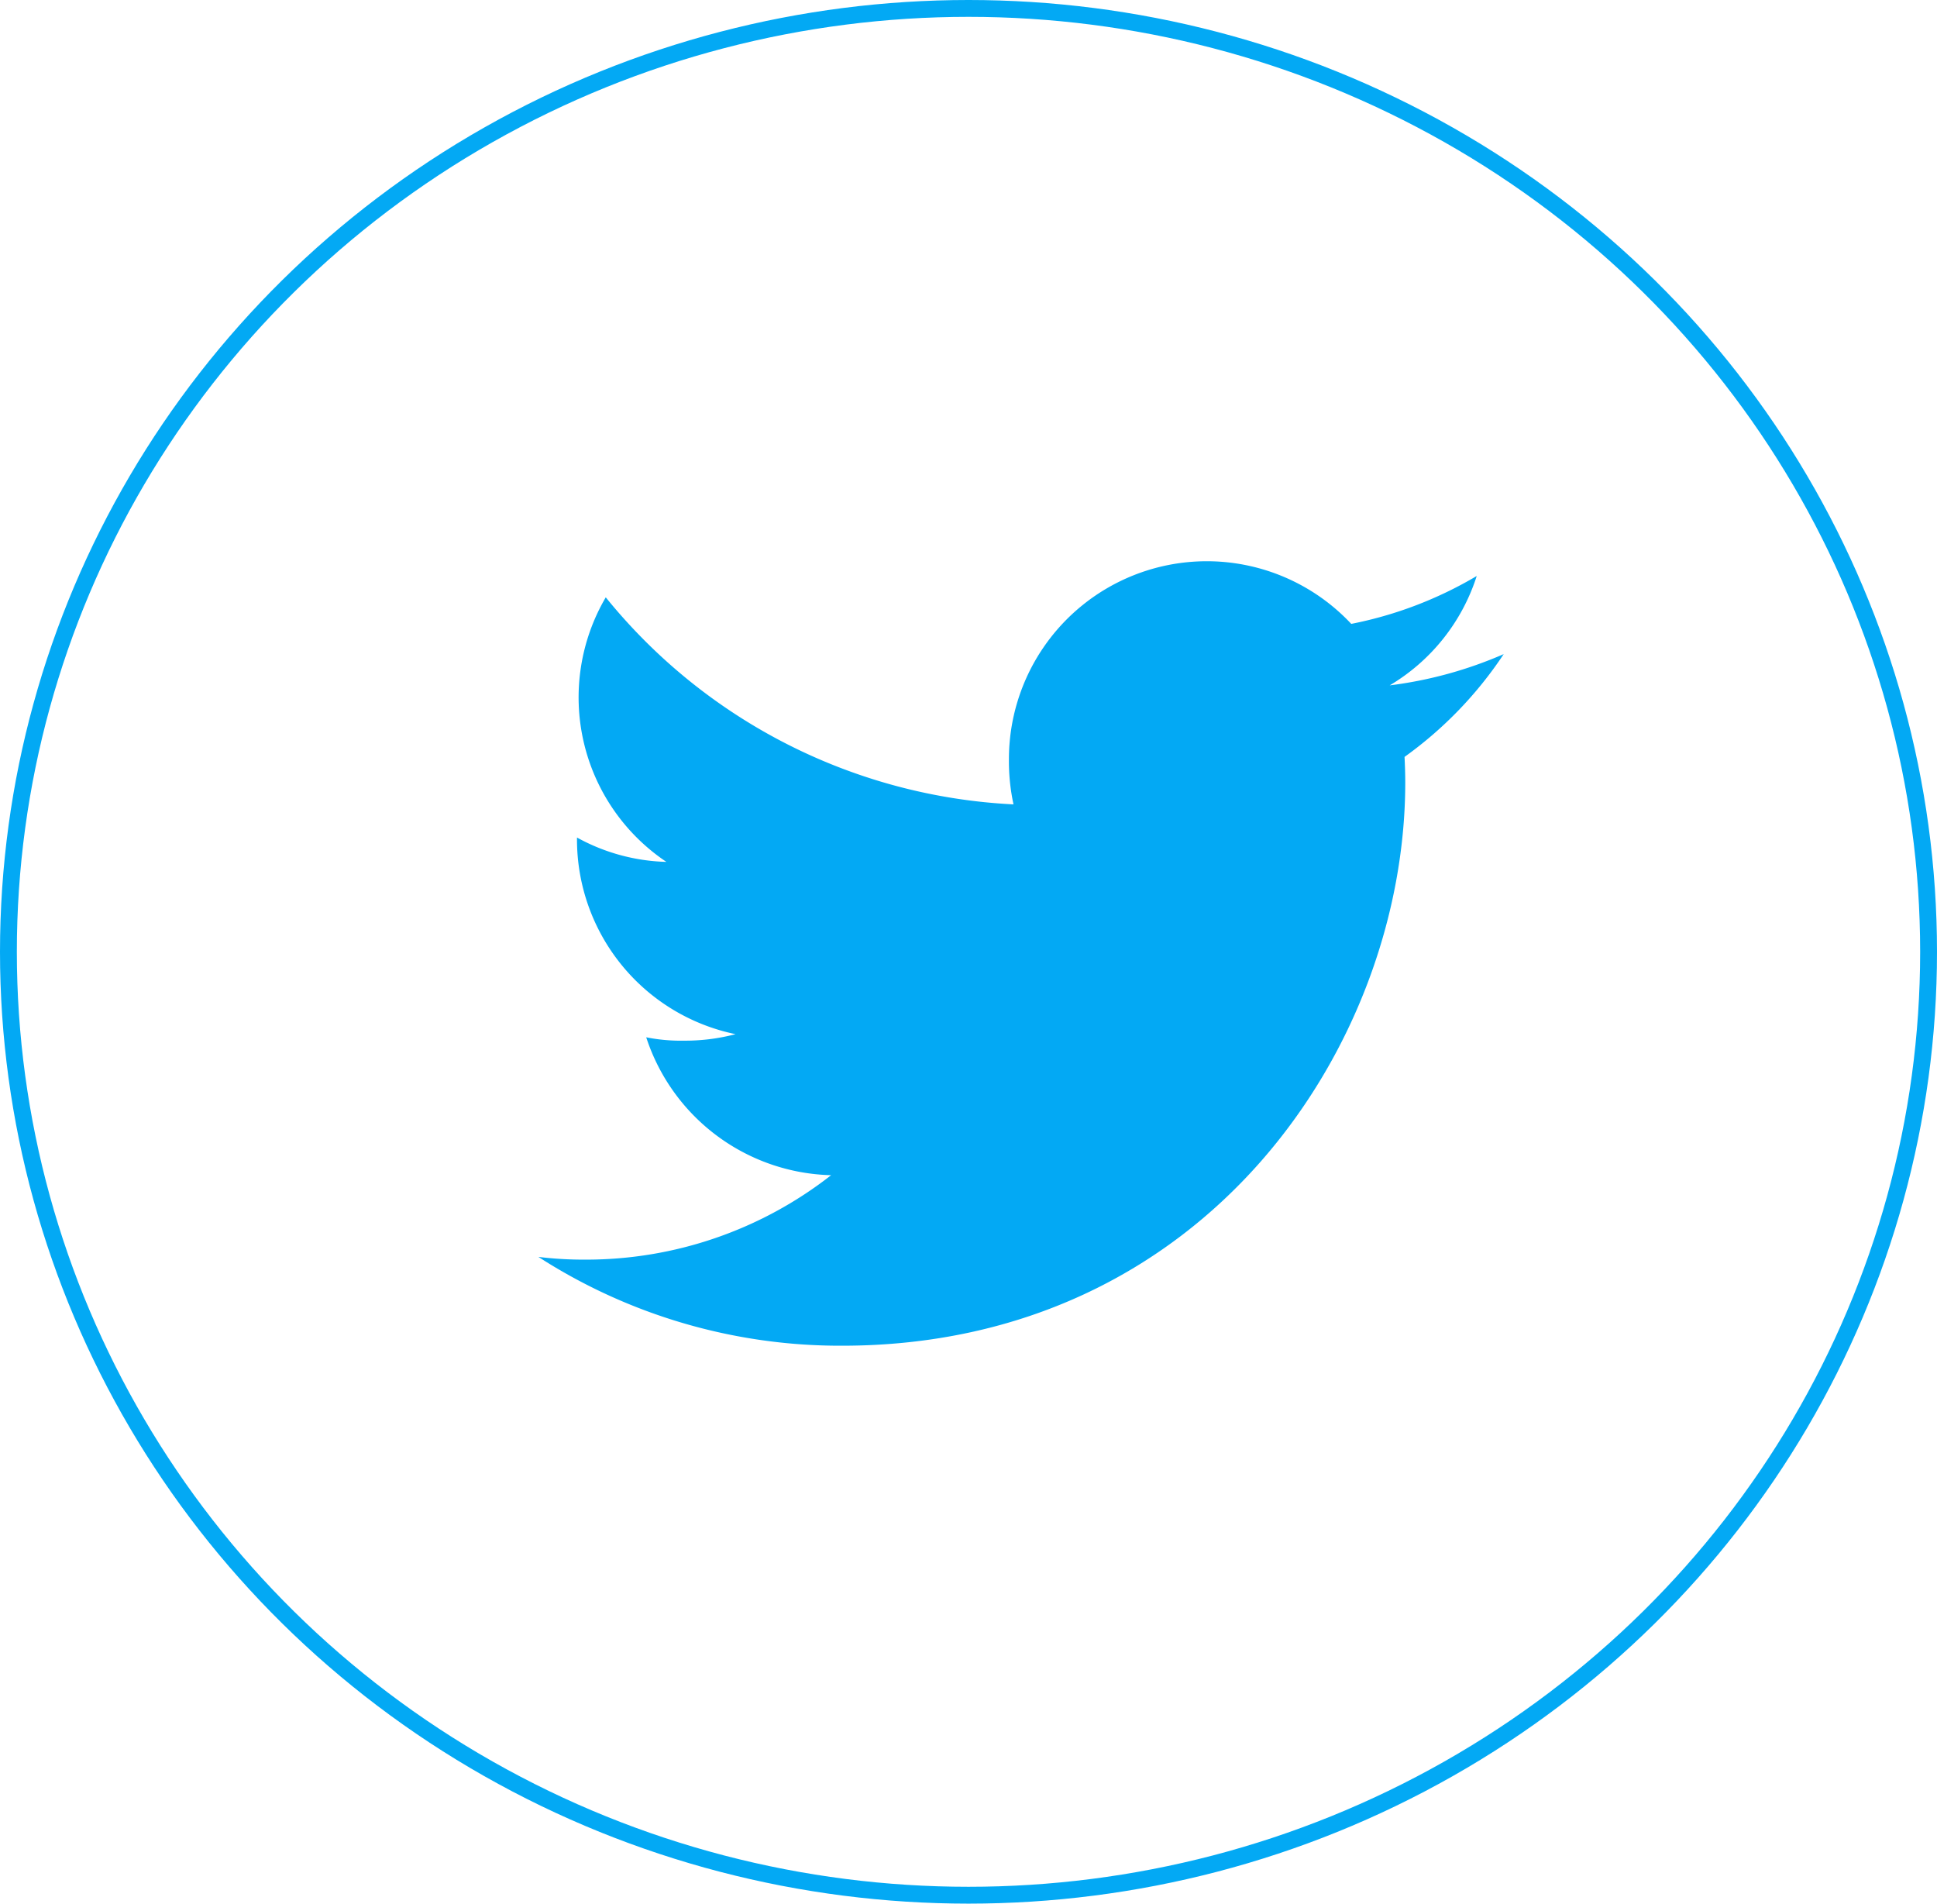 <svg xmlns="http://www.w3.org/2000/svg" width="57.5" height="56.5" viewBox="0 0 57.5 56.5">
  <g id="Group_22" data-name="Group 22" transform="translate(-675.75 -6188.75)">
    <ellipse id="Ellipse_2" data-name="Ellipse 2" cx="28.5" cy="28" rx="28.5" ry="28" transform="translate(676 6189)" fill="none" stroke="#03a9f4" stroke-width="0.5"/>
    <path id="twitter" d="M28.656,50.756a12.248,12.248,0,0,1-3.385.928,5.842,5.842,0,0,0,2.584-3.247,11.741,11.741,0,0,1-3.725,1.422,5.874,5.874,0,0,0-10.162,4.017,6.049,6.049,0,0,0,.136,1.34A16.629,16.629,0,0,1,2,49.071,5.876,5.876,0,0,0,3.8,56.923,5.8,5.8,0,0,1,1.146,56.2v.064a5.9,5.9,0,0,0,4.707,5.772,5.863,5.863,0,0,1-1.54.193,5.2,5.2,0,0,1-1.112-.1A5.931,5.931,0,0,0,8.69,66.222a11.8,11.8,0,0,1-7.284,2.506A11,11,0,0,1,0,68.647a16.539,16.539,0,0,0,9.012,2.636c10.811,0,16.721-8.955,16.721-16.717,0-.26-.009-.51-.021-.759A11.72,11.72,0,0,0,28.656,50.756Z" transform="translate(691.732 6157.408)" fill="#03a9f4"/>
  </g>
</svg>
